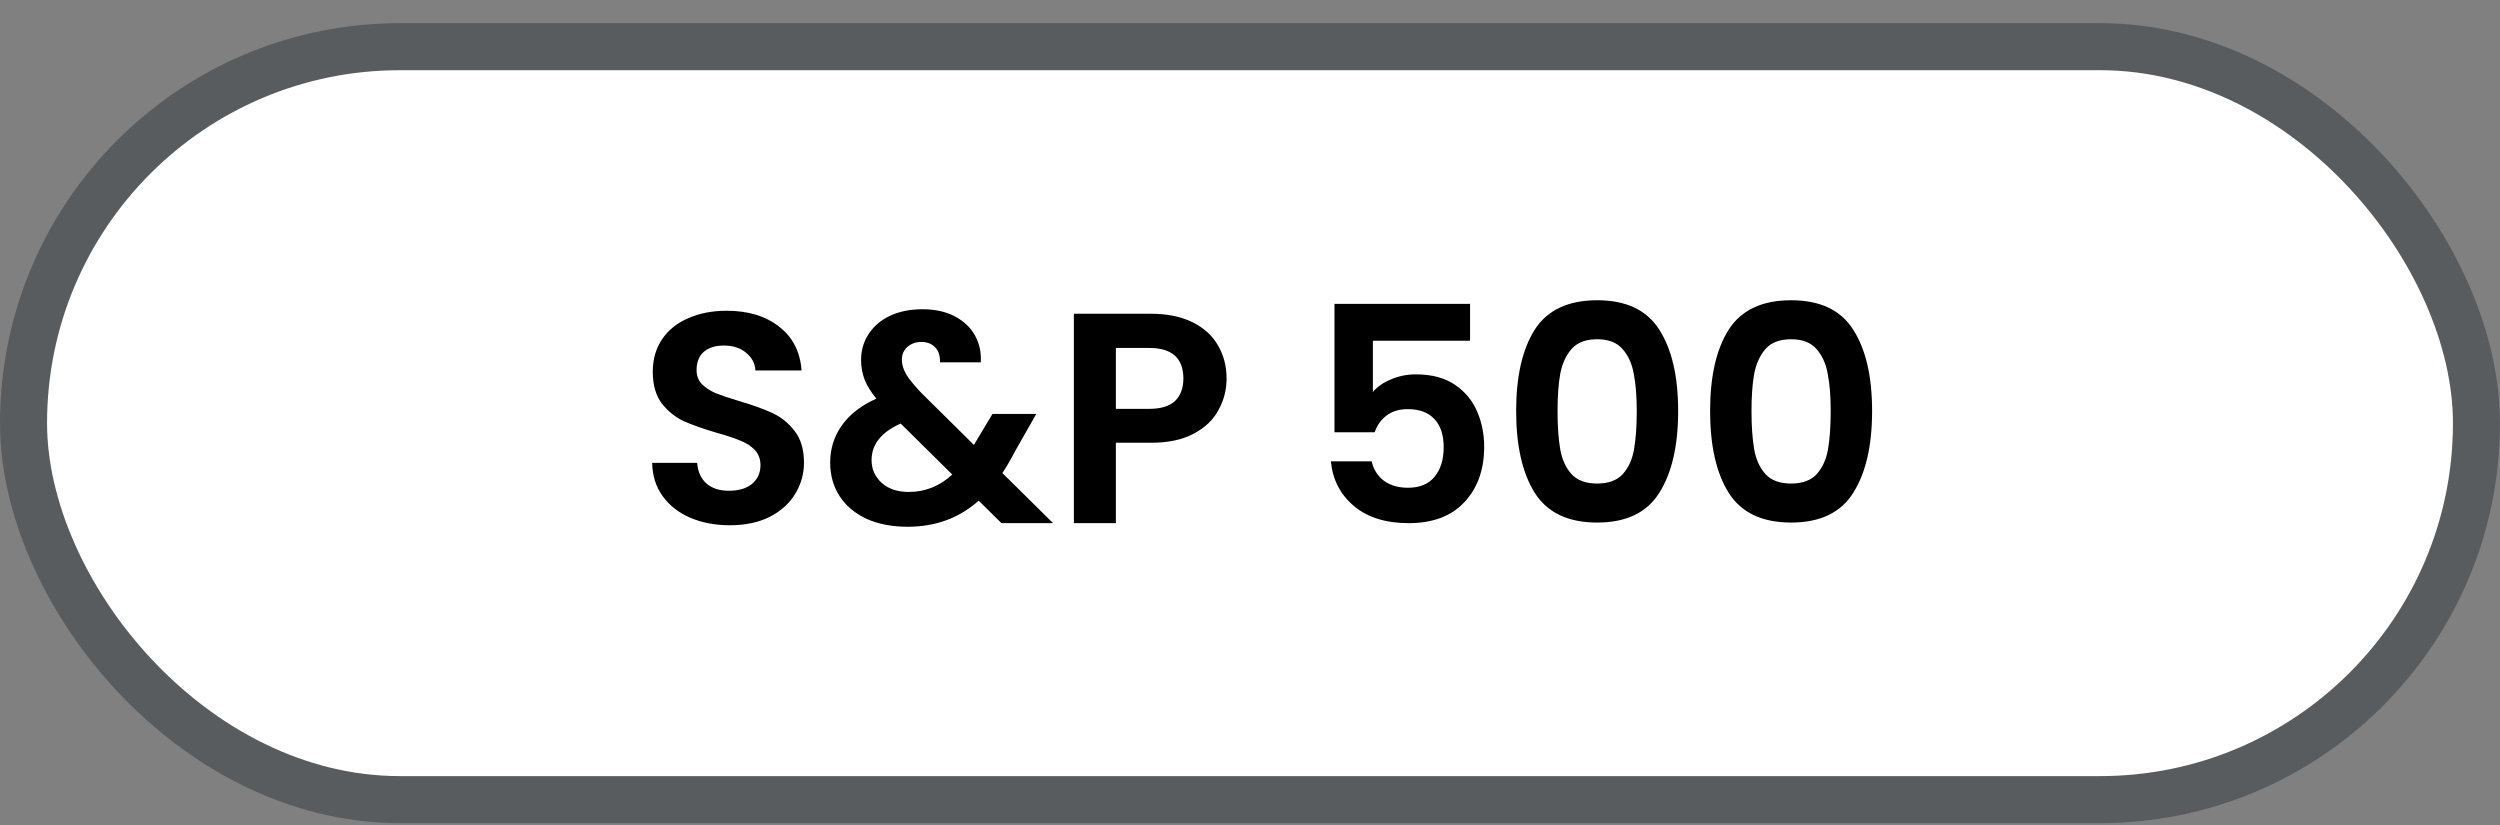 <svg width="100" height="33" viewBox="0 0 100 33" fill="none" xmlns="http://www.w3.org/2000/svg">
<rect x="0" y="0" width="100" height="33" fill="#808080" stroke="none"/>
<rect x="0.941" y="1.867" width="98.118" height="30.118" rx="15.059" fill="white"/>
<rect x="0.941" y="1.867" width="98.118" height="30.118" rx="15.059" stroke="#595C5F" stroke-width="1.882"/>
<path d="M29.195 21.01C28.611 21.01 28.083 20.91 27.611 20.71C27.147 20.51 26.779 20.222 26.507 19.846C26.235 19.47 26.095 19.026 26.087 18.514H27.887C27.911 18.858 28.031 19.13 28.247 19.33C28.471 19.53 28.775 19.63 29.159 19.63C29.551 19.63 29.859 19.538 30.083 19.354C30.307 19.162 30.419 18.914 30.419 18.61C30.419 18.362 30.343 18.158 30.191 17.998C30.039 17.838 29.847 17.714 29.615 17.626C29.391 17.53 29.079 17.426 28.679 17.314C28.135 17.154 27.691 16.998 27.347 16.846C27.011 16.686 26.719 16.45 26.471 16.138C26.231 15.818 26.111 15.394 26.111 14.866C26.111 14.37 26.235 13.938 26.483 13.57C26.731 13.202 27.079 12.922 27.527 12.73C27.975 12.53 28.487 12.43 29.063 12.43C29.927 12.43 30.627 12.642 31.163 13.066C31.707 13.482 32.007 14.066 32.063 14.818H30.215C30.199 14.53 30.075 14.294 29.843 14.11C29.619 13.918 29.319 13.822 28.943 13.822C28.615 13.822 28.351 13.906 28.151 14.074C27.959 14.242 27.863 14.486 27.863 14.806C27.863 15.03 27.935 15.218 28.079 15.37C28.231 15.514 28.415 15.634 28.631 15.73C28.855 15.818 29.167 15.922 29.567 16.042C30.111 16.202 30.555 16.362 30.899 16.522C31.243 16.682 31.539 16.922 31.787 17.242C32.035 17.562 32.159 17.982 32.159 18.502C32.159 18.95 32.043 19.366 31.811 19.75C31.579 20.134 31.239 20.442 30.791 20.674C30.343 20.898 29.811 21.01 29.195 21.01ZM40.059 20.926L39.147 20.026C38.371 20.722 37.423 21.07 36.303 21.07C35.687 21.07 35.143 20.966 34.671 20.758C34.207 20.542 33.847 20.242 33.591 19.858C33.335 19.466 33.207 19.014 33.207 18.502C33.207 17.95 33.363 17.454 33.675 17.014C33.987 16.574 34.447 16.218 35.055 15.946C34.839 15.682 34.683 15.43 34.587 15.19C34.491 14.942 34.443 14.678 34.443 14.398C34.443 14.014 34.543 13.67 34.743 13.366C34.943 13.054 35.227 12.81 35.595 12.634C35.971 12.458 36.407 12.37 36.903 12.37C37.407 12.37 37.839 12.466 38.199 12.658C38.559 12.85 38.827 13.106 39.003 13.426C39.179 13.746 39.255 14.102 39.231 14.494H37.599C37.607 14.23 37.543 14.03 37.407 13.894C37.271 13.75 37.087 13.678 36.855 13.678C36.631 13.678 36.443 13.746 36.291 13.882C36.147 14.01 36.075 14.178 36.075 14.386C36.075 14.586 36.135 14.786 36.255 14.986C36.375 15.178 36.571 15.418 36.843 15.706L38.955 17.794C38.971 17.778 38.983 17.762 38.991 17.746C38.999 17.73 39.007 17.714 39.015 17.698L39.699 16.558H41.451L40.611 18.034C40.451 18.346 40.279 18.642 40.095 18.922L42.123 20.926H40.059ZM36.351 19.678C37.007 19.678 37.587 19.446 38.091 18.982L36.027 16.942C35.251 17.286 34.863 17.774 34.863 18.406C34.863 18.766 34.999 19.07 35.271 19.318C35.543 19.558 35.903 19.678 36.351 19.678ZM49.063 15.142C49.063 15.59 48.955 16.01 48.739 16.402C48.531 16.794 48.199 17.11 47.743 17.35C47.295 17.59 46.727 17.71 46.039 17.71H44.635V20.926H42.955V12.55H46.039C46.687 12.55 47.239 12.662 47.695 12.886C48.151 13.11 48.491 13.418 48.715 13.81C48.947 14.202 49.063 14.646 49.063 15.142ZM45.967 16.354C46.431 16.354 46.775 16.25 46.999 16.042C47.223 15.826 47.335 15.526 47.335 15.142C47.335 14.326 46.879 13.918 45.967 13.918H44.635V16.354H45.967ZM58.803 13.63H54.915V15.682C55.083 15.474 55.323 15.306 55.635 15.178C55.947 15.042 56.279 14.974 56.631 14.974C57.271 14.974 57.795 15.114 58.203 15.394C58.611 15.674 58.907 16.034 59.091 16.474C59.275 16.906 59.367 17.37 59.367 17.866C59.367 18.786 59.103 19.526 58.575 20.086C58.055 20.646 57.311 20.926 56.343 20.926C55.431 20.926 54.703 20.698 54.159 20.242C53.615 19.786 53.307 19.19 53.235 18.454H54.867C54.939 18.774 55.099 19.03 55.347 19.222C55.603 19.414 55.927 19.51 56.319 19.51C56.791 19.51 57.147 19.362 57.387 19.066C57.627 18.77 57.747 18.378 57.747 17.89C57.747 17.394 57.623 17.018 57.375 16.762C57.135 16.498 56.779 16.366 56.307 16.366C55.971 16.366 55.691 16.45 55.467 16.618C55.243 16.786 55.083 17.01 54.987 17.29H53.379V12.154H58.803V13.63ZM60.646 16.438C60.646 15.054 60.894 13.97 61.39 13.186C61.894 12.402 62.726 12.01 63.886 12.01C65.046 12.01 65.874 12.402 66.37 13.186C66.874 13.97 67.126 15.054 67.126 16.438C67.126 17.83 66.874 18.922 66.37 19.714C65.874 20.506 65.046 20.902 63.886 20.902C62.726 20.902 61.894 20.506 61.39 19.714C60.894 18.922 60.646 17.83 60.646 16.438ZM65.47 16.438C65.47 15.846 65.43 15.35 65.35 14.95C65.278 14.542 65.126 14.21 64.894 13.954C64.67 13.698 64.334 13.57 63.886 13.57C63.438 13.57 63.098 13.698 62.866 13.954C62.642 14.21 62.49 14.542 62.41 14.95C62.338 15.35 62.302 15.846 62.302 16.438C62.302 17.046 62.338 17.558 62.41 17.974C62.482 18.382 62.634 18.714 62.866 18.97C63.098 19.218 63.438 19.342 63.886 19.342C64.334 19.342 64.674 19.218 64.906 18.97C65.138 18.714 65.29 18.382 65.362 17.974C65.434 17.558 65.47 17.046 65.47 16.438ZM68.404 16.438C68.404 15.054 68.652 13.97 69.148 13.186C69.652 12.402 70.484 12.01 71.644 12.01C72.804 12.01 73.632 12.402 74.128 13.186C74.632 13.97 74.884 15.054 74.884 16.438C74.884 17.83 74.632 18.922 74.128 19.714C73.632 20.506 72.804 20.902 71.644 20.902C70.484 20.902 69.652 20.506 69.148 19.714C68.652 18.922 68.404 17.83 68.404 16.438ZM73.228 16.438C73.228 15.846 73.188 15.35 73.108 14.95C73.036 14.542 72.884 14.21 72.652 13.954C72.428 13.698 72.092 13.57 71.644 13.57C71.196 13.57 70.856 13.698 70.624 13.954C70.4 14.21 70.248 14.542 70.168 14.95C70.096 15.35 70.06 15.846 70.06 16.438C70.06 17.046 70.096 17.558 70.168 17.974C70.24 18.382 70.392 18.714 70.624 18.97C70.856 19.218 71.196 19.342 71.644 19.342C72.092 19.342 72.432 19.218 72.664 18.97C72.896 18.714 73.048 18.382 73.12 17.974C73.192 17.558 73.228 17.046 73.228 16.438Z" fill="black"/>
</svg>
